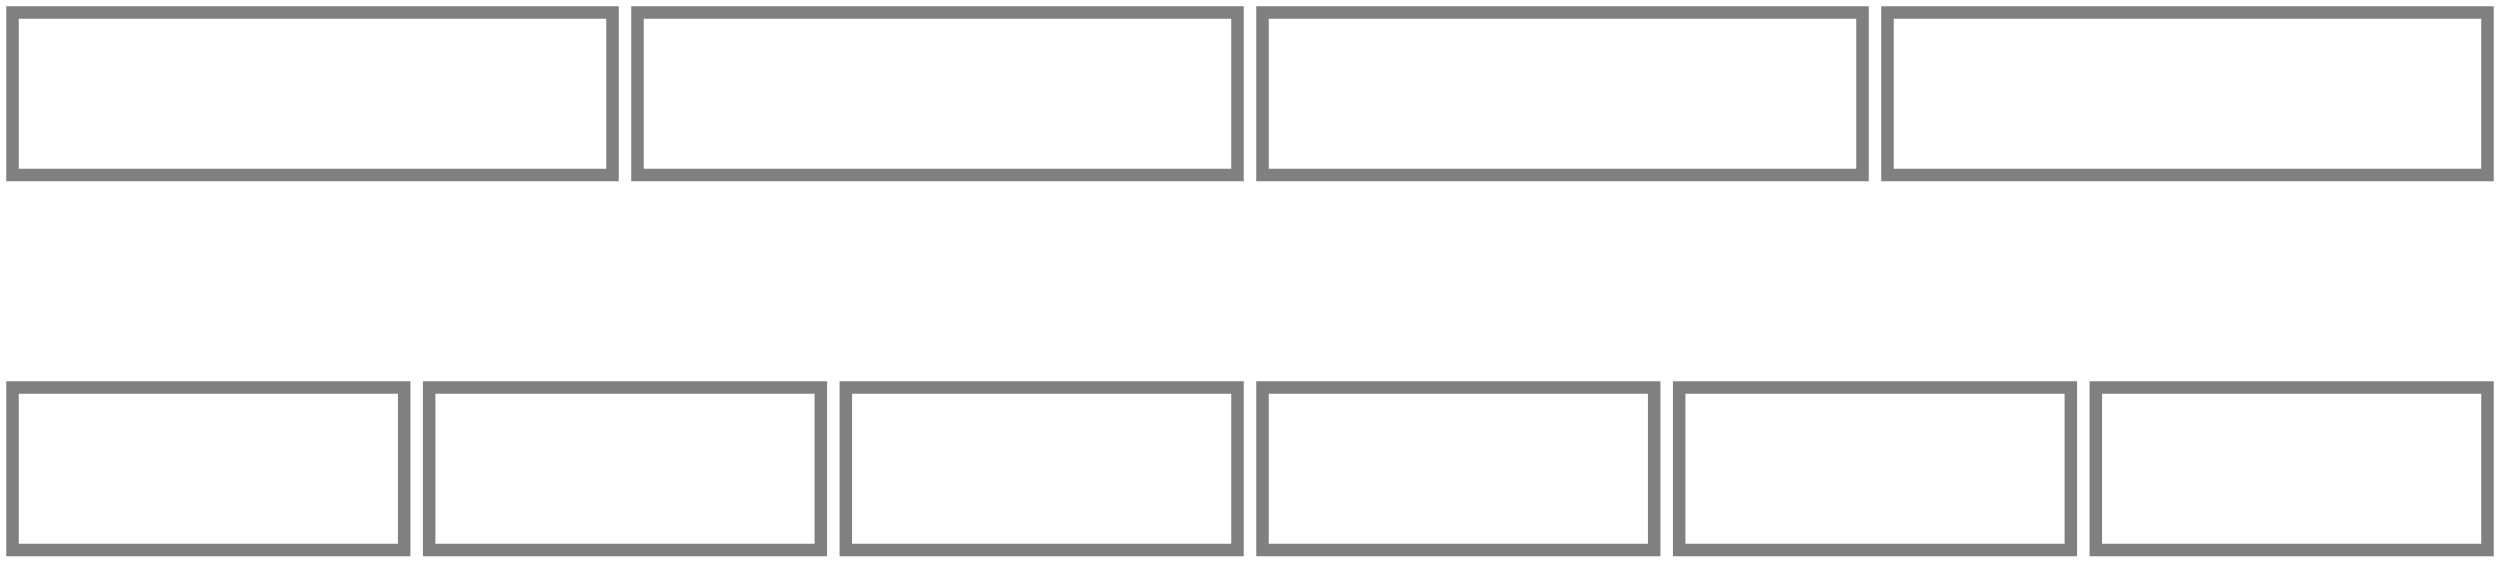 <svg xmlns="http://www.w3.org/2000/svg" version="1.1" width="400" height="90" viewBox="0 0 400 90"><defs/><path fill="none" stroke="#808080" d="M 2,88 L 64.667,88 L 64.667,62 L 2,62 Z" style="stroke-width: 2px" stroke-width="2"/><path fill="none" stroke="#808080" d="M 68.667,88 L 131.333,88 L 131.333,62 L 68.667,62 Z" style="stroke-width: 2px" stroke-width="2"/><path fill="none" stroke="#808080" d="M 135.333,88 L 198,88 L 198,62 L 135.333,62 Z" style="stroke-width: 2px" stroke-width="2"/><path fill="none" stroke="#808080" d="M 202,88 L 264.667,88 L 264.667,62 L 202,62 Z" style="stroke-width: 2px" stroke-width="2"/><path fill="none" stroke="#808080" d="M 268.667,88 L 331.333,88 L 331.333,62 L 268.667,62 Z" style="stroke-width: 2px" stroke-width="2"/><path fill="none" stroke="#808080" d="M 335.333,88 L 398,88 L 398,62 L 335.333,62 Z" style="stroke-width: 2px" stroke-width="2"/><path fill="none" stroke="#808080" d="M 2,28 L 98,28 L 98,2 L 2,2 Z" style="stroke-width: 2px" stroke-width="2"/><path fill="none" stroke="#808080" d="M 102,28 L 198,28 L 198,2 L 102,2 Z" style="stroke-width: 2px" stroke-width="2"/><path fill="none" stroke="#808080" d="M 202,28 L 298,28 L 298,2 L 202,2 Z" style="stroke-width: 2px" stroke-width="2"/><path fill="none" stroke="#808080" d="M 302,28 L 398,28 L 398,2 L 302,2 Z" style="stroke-width: 2px" stroke-width="2"/></svg>